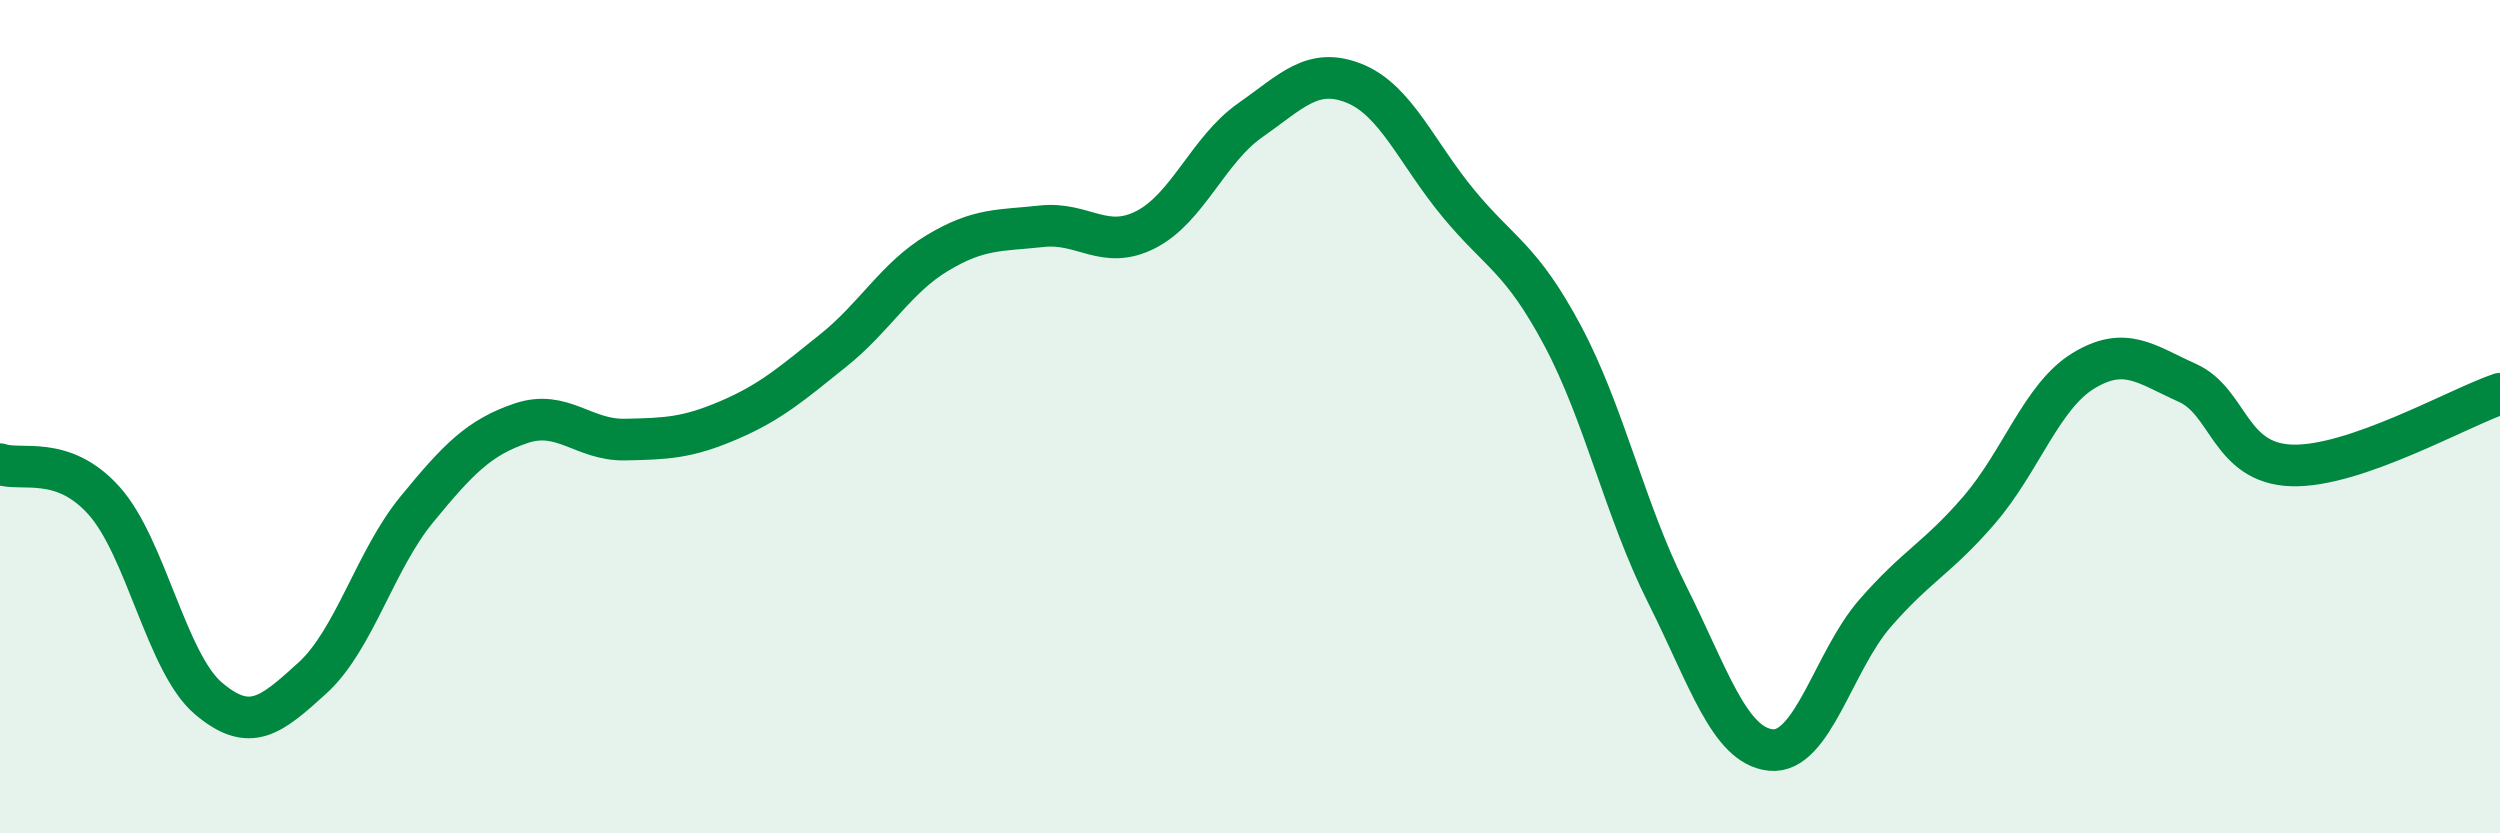 
    <svg width="60" height="20" viewBox="0 0 60 20" xmlns="http://www.w3.org/2000/svg">
      <path
        d="M 0,11.14 C 0.5,11.32 1.5,10.9 2.5,12.02 C 3.5,13.14 4,15.91 5,16.76 C 6,17.61 6.5,17.18 7.5,16.27 C 8.5,15.36 9,13.45 10,12.23 C 11,11.01 11.5,10.5 12.5,10.16 C 13.5,9.82 14,10.57 15,10.55 C 16,10.53 16.5,10.51 17.5,10.08 C 18.5,9.65 19,9.21 20,8.41 C 21,7.61 21.5,6.67 22.5,6.07 C 23.5,5.47 24,5.54 25,5.43 C 26,5.32 26.5,6.02 27.5,5.51 C 28.5,5 29,3.59 30,2.89 C 31,2.19 31.5,1.6 32.5,2 C 33.5,2.4 34,3.67 35,4.88 C 36,6.09 36.5,6.18 37.5,8.05 C 38.5,9.92 39,12.25 40,14.24 C 41,16.23 41.5,17.9 42.5,18 C 43.5,18.1 44,15.87 45,14.72 C 46,13.57 46.5,13.4 47.5,12.24 C 48.5,11.08 49,9.51 50,8.9 C 51,8.29 51.5,8.74 52.5,9.19 C 53.5,9.64 53.5,11.12 55,11.17 C 56.5,11.22 59,9.79 60,9.45L60 20L0 20Z"
        fill="#008740"
        opacity="0.1"
        stroke-linecap="round"
        stroke-linejoin="round"
      />
      <path
        d="M 0,11.14 C 0.5,11.32 1.5,10.9 2.5,12.02 C 3.5,13.14 4,15.91 5,16.76 C 6,17.61 6.5,17.18 7.5,16.27 C 8.5,15.36 9,13.45 10,12.23 C 11,11.01 11.5,10.5 12.5,10.16 C 13.5,9.82 14,10.57 15,10.55 C 16,10.53 16.5,10.51 17.5,10.08 C 18.5,9.65 19,9.21 20,8.41 C 21,7.61 21.5,6.67 22.5,6.07 C 23.5,5.47 24,5.54 25,5.43 C 26,5.32 26.5,6.02 27.5,5.51 C 28.5,5 29,3.59 30,2.89 C 31,2.19 31.5,1.6 32.5,2 C 33.5,2.4 34,3.67 35,4.88 C 36,6.09 36.5,6.18 37.5,8.05 C 38.5,9.92 39,12.25 40,14.24 C 41,16.23 41.5,17.9 42.5,18 C 43.5,18.1 44,15.87 45,14.72 C 46,13.57 46.5,13.4 47.5,12.24 C 48.5,11.08 49,9.51 50,8.9 C 51,8.29 51.5,8.74 52.5,9.19 C 53.5,9.64 53.5,11.12 55,11.17 C 56.5,11.22 59,9.79 60,9.45"
        stroke="#008740"
        stroke-width="1"
        fill="none"
        stroke-linecap="round"
        stroke-linejoin="round"
      />
    </svg>
  